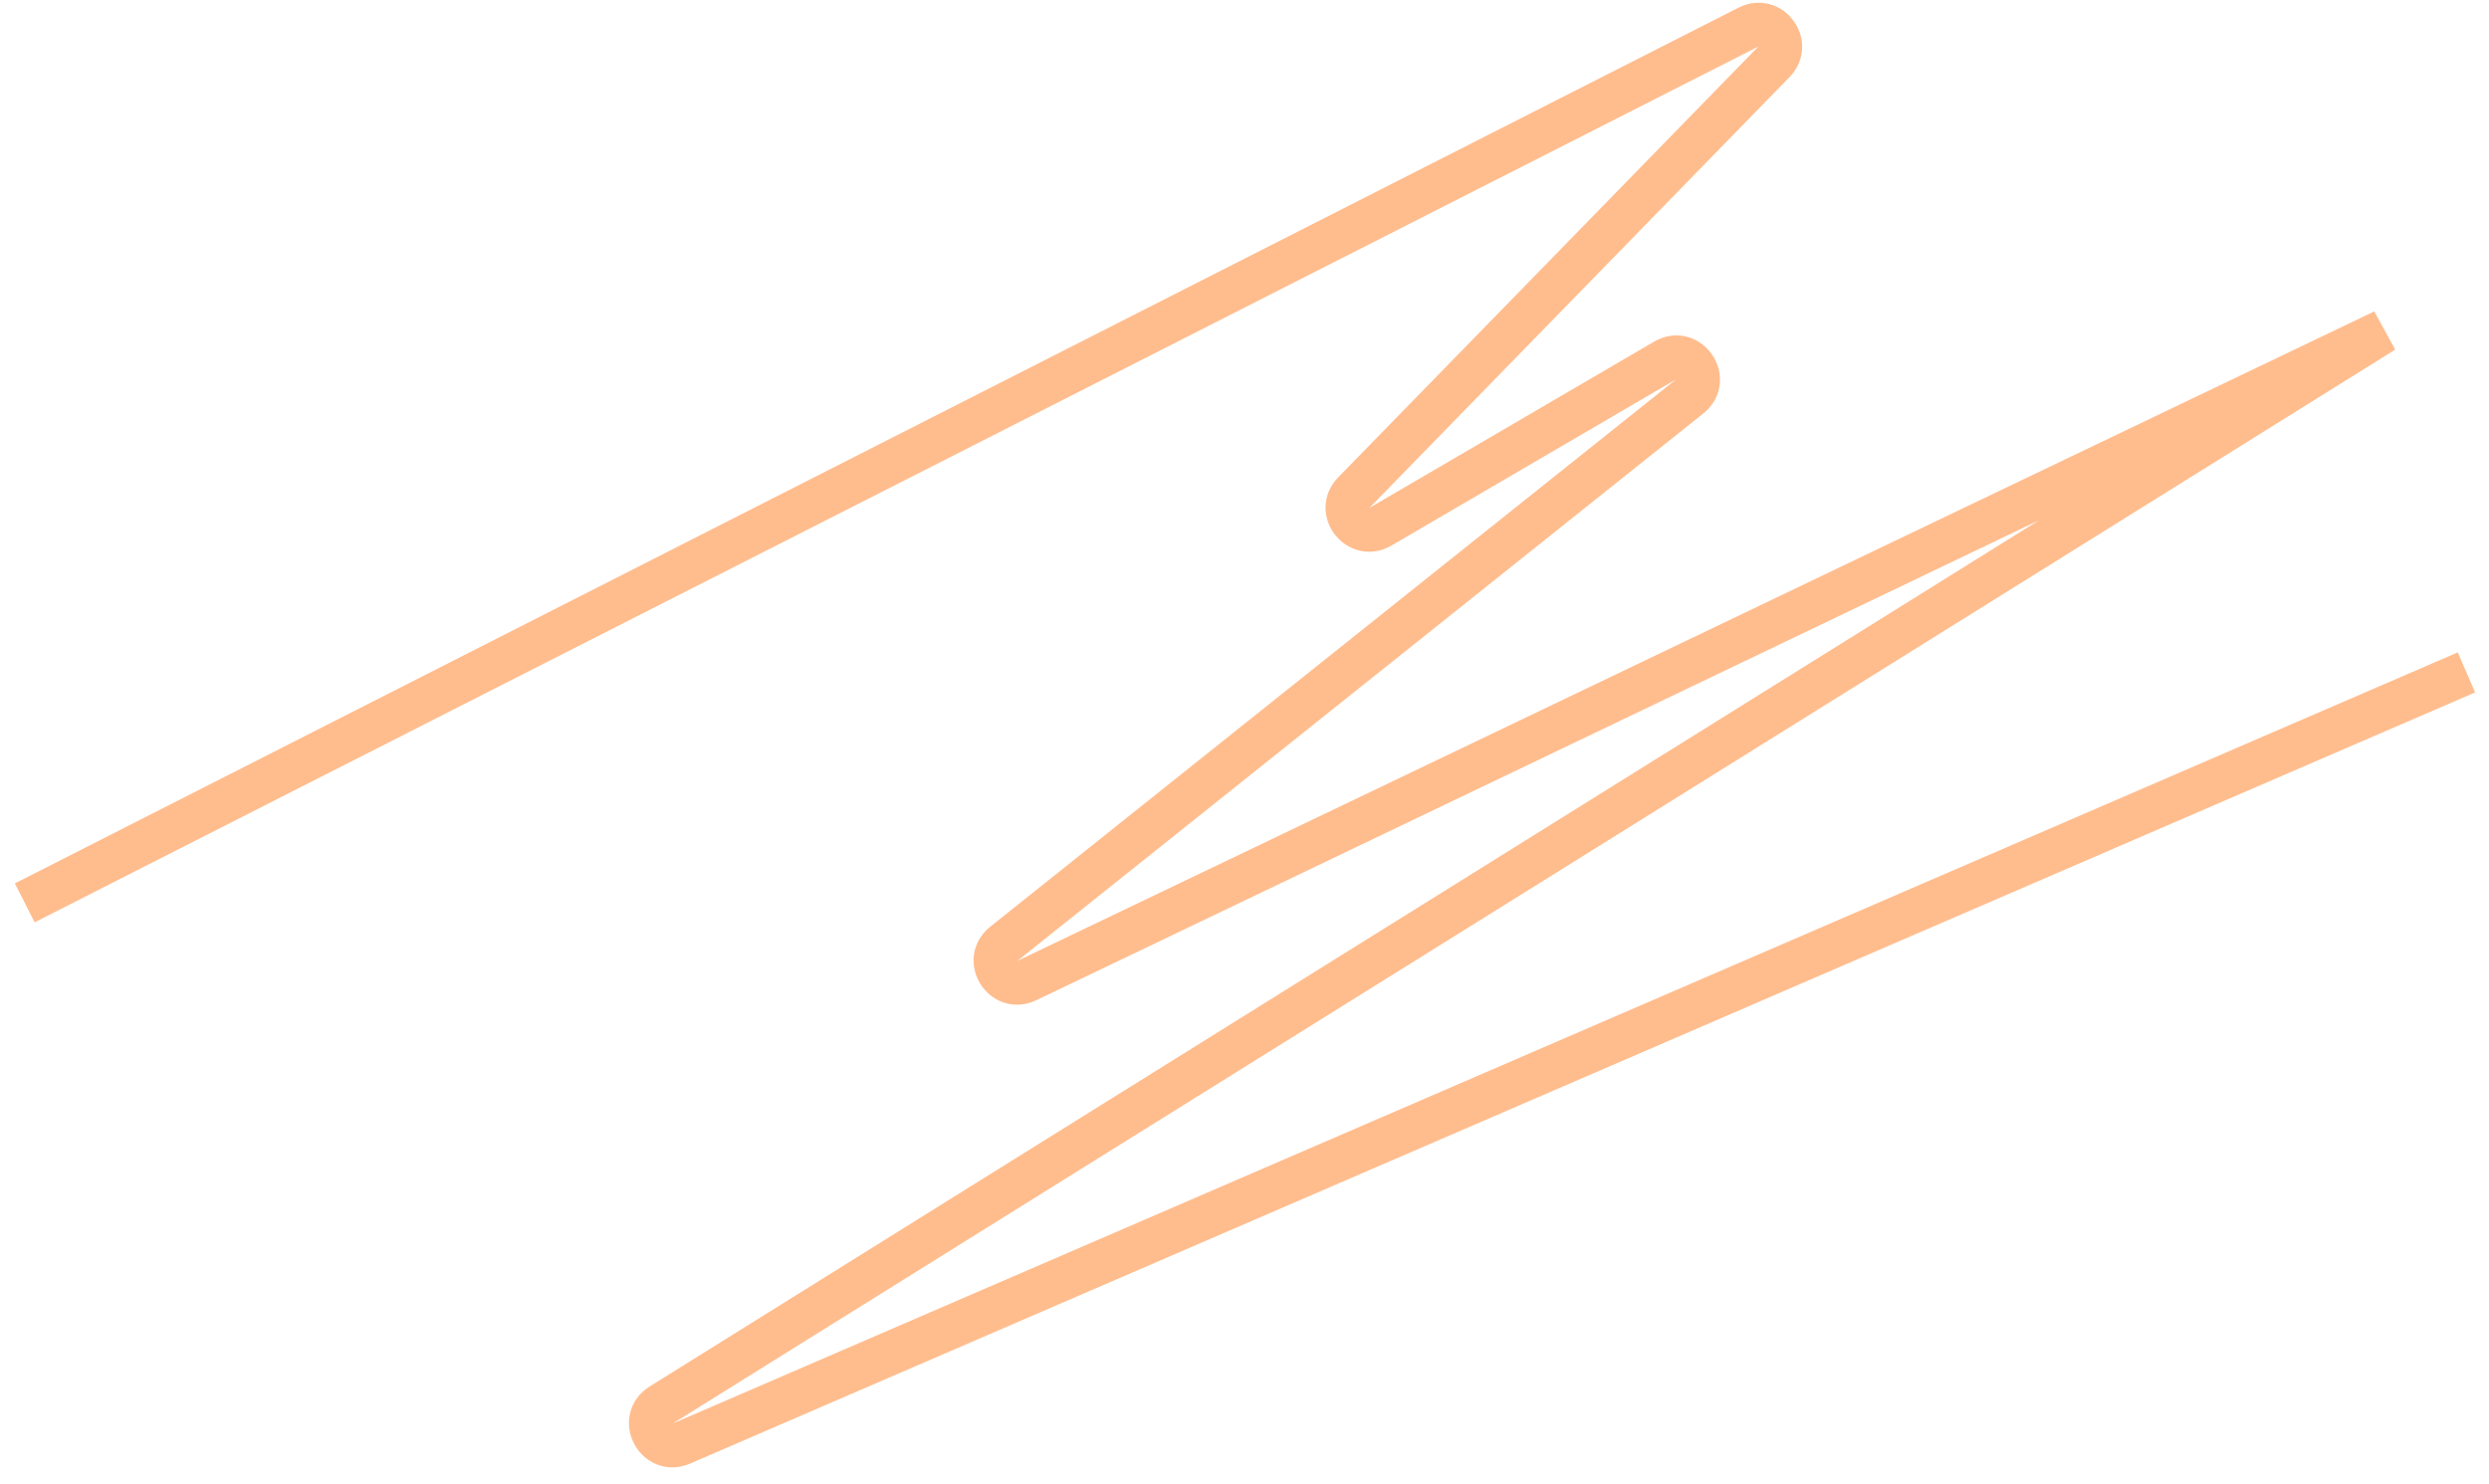 <?xml version="1.0" encoding="UTF-8"?> <svg xmlns="http://www.w3.org/2000/svg" width="114" height="68" viewBox="0 0 114 68" fill="none"> <path d="M1.133 41.365L80.081 1.242C81.089 0.73 82.04 2.022 81.25 2.832L62.005 22.571C61.192 23.405 62.22 24.72 63.226 24.132L76.263 16.516C77.334 15.89 78.36 17.387 77.391 18.161L45.976 43.24C45.047 43.983 45.959 45.438 47.032 44.924L109.176 15.169L30.286 64.369C29.236 65.024 30.076 66.627 31.212 66.136L112.967 30.806" stroke="#FFBD8E" stroke-width="2"></path> </svg> 